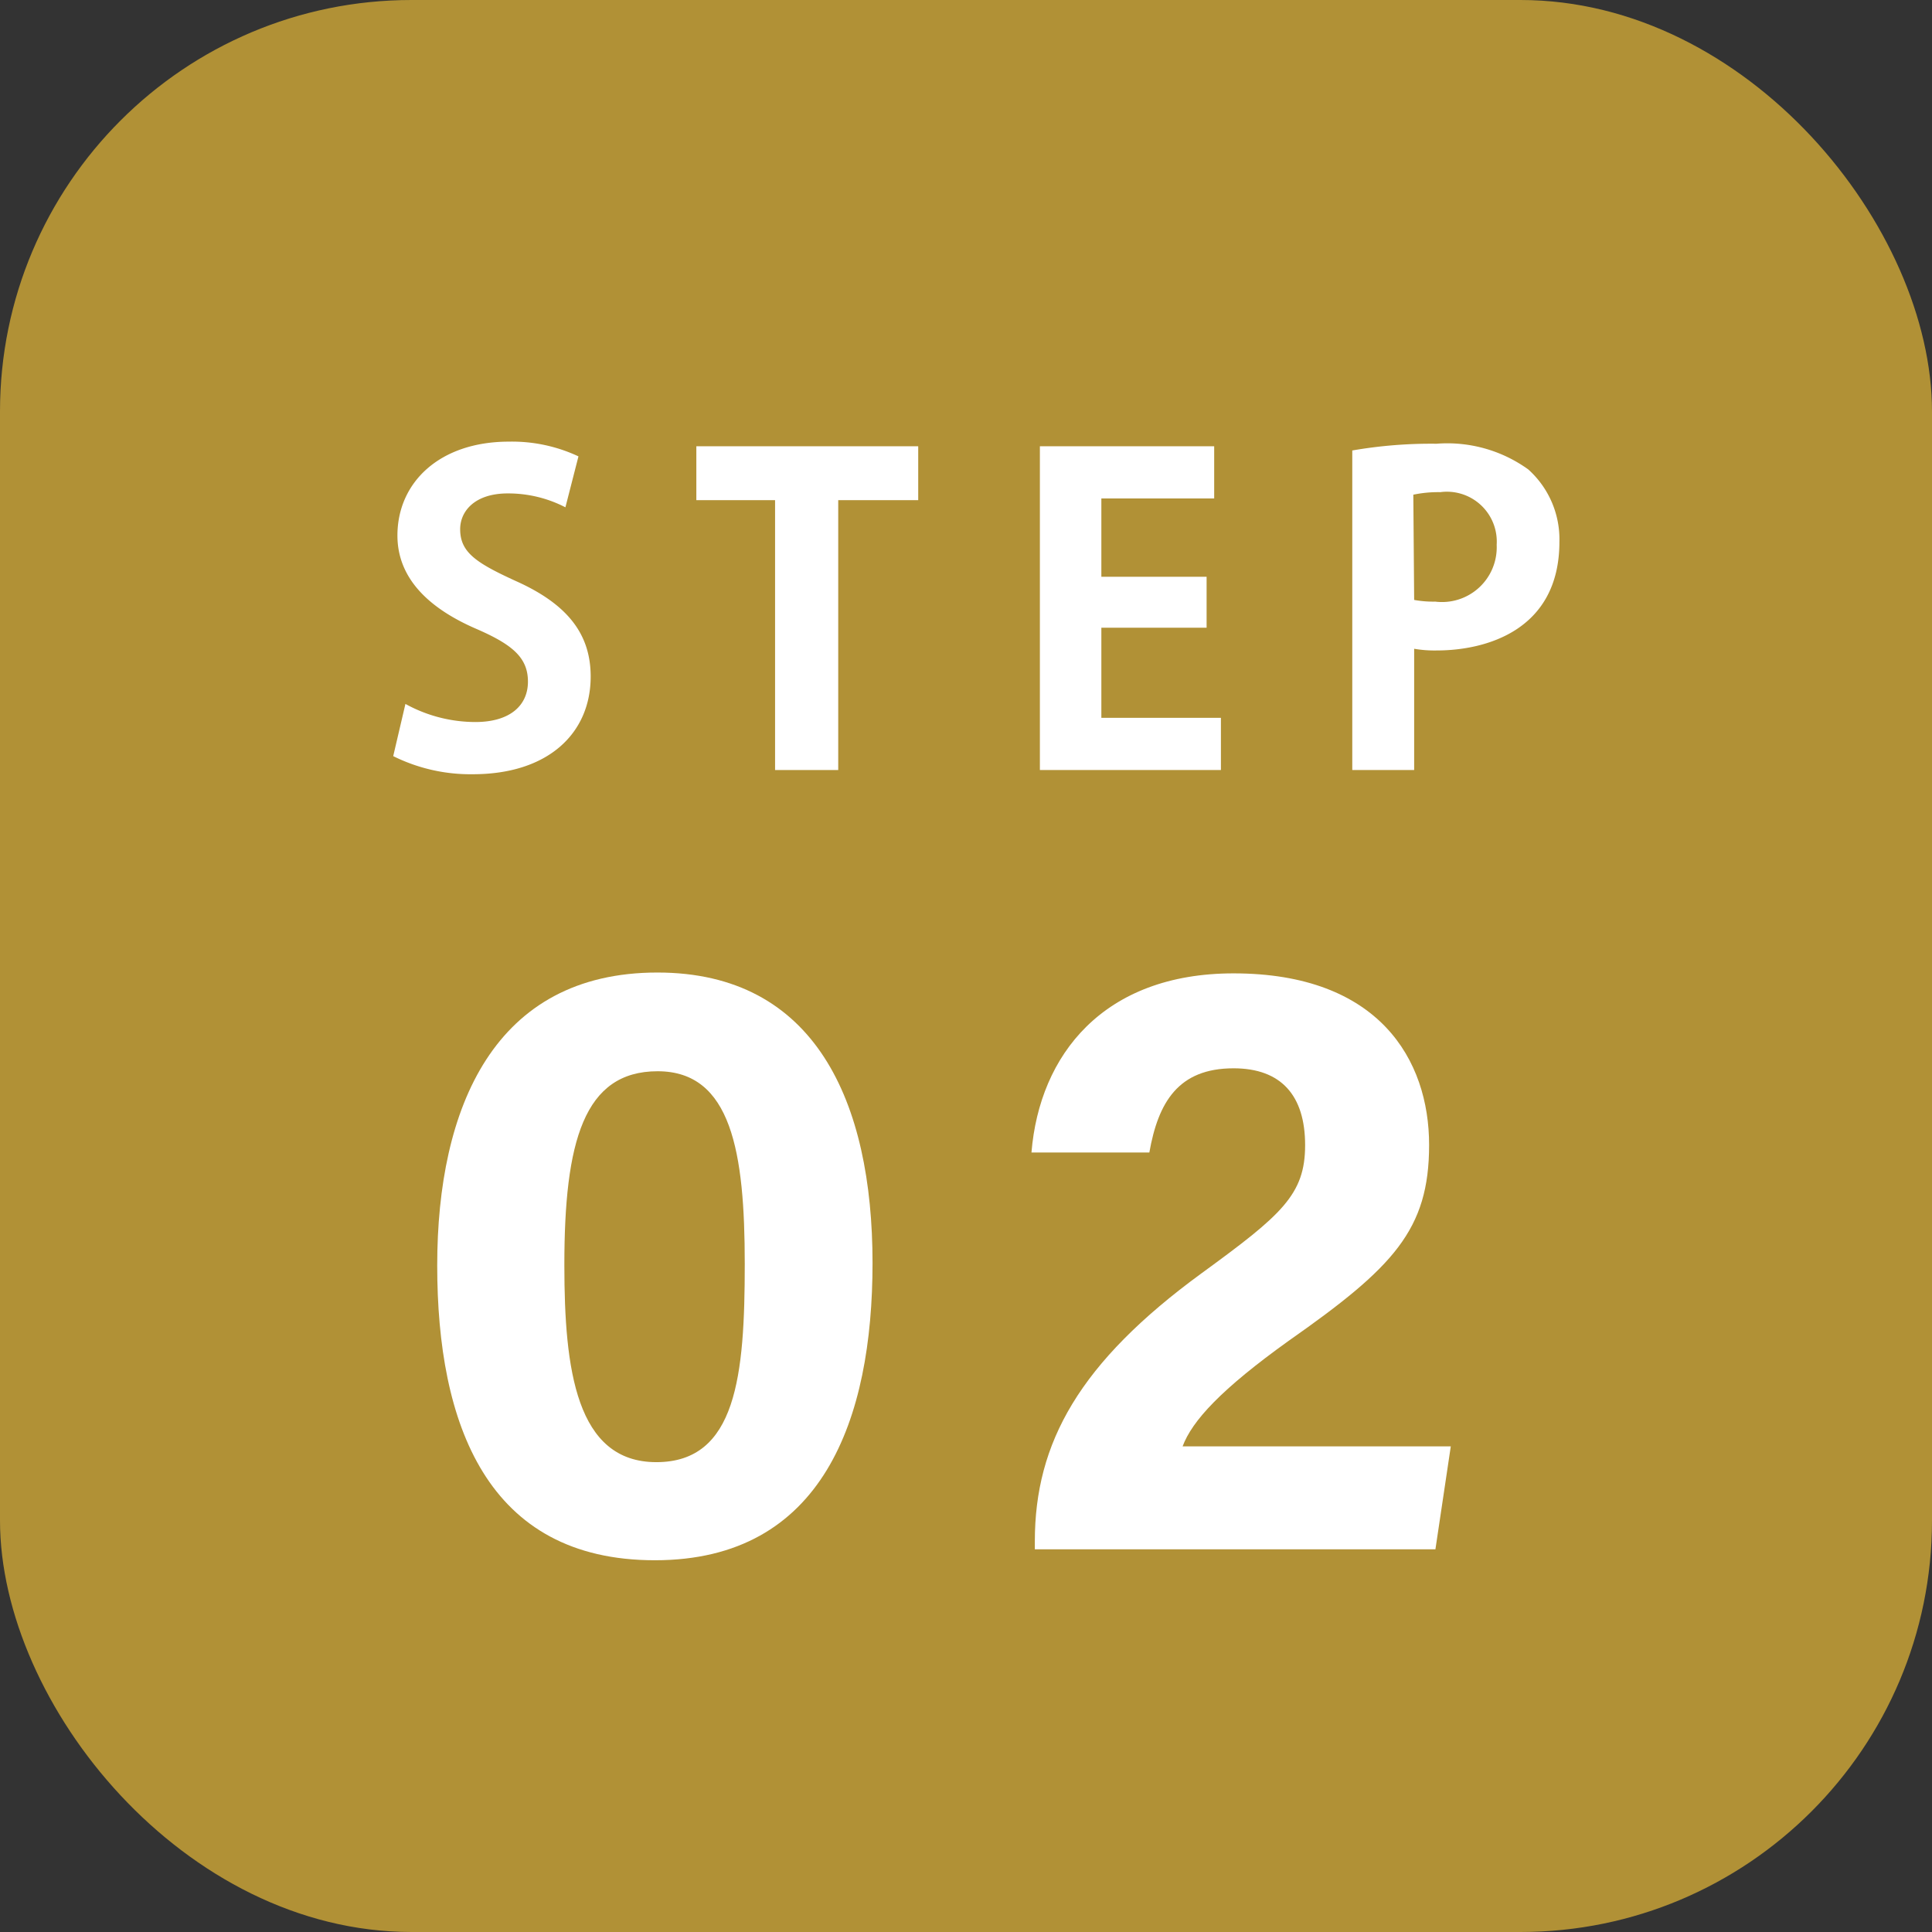 <svg xmlns="http://www.w3.org/2000/svg" viewBox="0 0 91.78 91.78"><rect x="0" y="0" width="91.78" height="91.78" fill="#333333" stroke="none"/><defs><style>.cls-1{fill:#b19136;}.cls-2{fill:#fff;}</style></defs><g id="Layer_2" data-name="Layer 2"><g id="デザイン"><rect class="cls-1" width="91.78" height="91.78" rx="19.55"/><path class="cls-2" d="M26.86,24.1a5.92,5.92,0,0,0-2.74-.66c-1.56,0-2.26.84-2.26,1.7,0,1.1.76,1.6,2.64,2.46,2.46,1.1,3.56,2.52,3.56,4.54,0,2.68-2,4.64-5.6,4.64a8.23,8.23,0,0,1-3.78-.86l.58-2.48a6.9,6.9,0,0,0,3.32.86c1.64,0,2.5-.78,2.5-1.92s-.74-1.76-2.44-2.5c-2.32-1-3.76-2.44-3.76-4.44,0-2.52,2-4.46,5.3-4.46a7.44,7.44,0,0,1,3.3.7Z"/><path class="cls-2" d="M43.62,23.76h-3.8V36.58h-3V23.76H33.08V21.2H43.62Z"/><path class="cls-2" d="M58,36.58h-8.6V21.2h8.28v2.48H52.32V27.4h5v2.42h-5V34.1H58Z"/><path class="cls-2" d="M64.24,21.4a21.9,21.9,0,0,1,4-.32A6.58,6.58,0,0,1,72.6,22.3a4.46,4.46,0,0,1,1.48,3.44c0,4.22-3.52,5.16-5.82,5.16a5.67,5.67,0,0,1-1.08-.08v5.76H64.24Zm2.94,7.1a5,5,0,0,0,1,.08,2.6,2.6,0,0,0,2.92-2.7,2.37,2.37,0,0,0-2.68-2.5,5.81,5.81,0,0,0-1.28.12Z"/><path class="cls-2" d="M41.45,60c0,7.4-2.35,14.12-10.34,14.12s-10.34-6.49-10.34-14S23.48,46.2,31.23,46.2C38.73,46.2,41.45,52.34,41.45,60Zm-14.64.11c0,4.94.56,9.35,4.37,9.35s4.2-4.12,4.2-9.42-.63-9.15-4.14-9.15S26.81,54.25,26.81,60.08Z"/><path class="cls-2" d="M49.16,73.6v-.38c0-4.68,2.11-8.49,7.93-12.74C60.89,57.71,62,56.75,62,54.4s-1.13-3.65-3.4-3.65c-2.63,0-3.58,1.62-4,4H49c.38-4.64,3.42-8.51,9.6-8.51,6.92,0,9.29,4.12,9.29,8.15s-1.69,5.81-6.65,9.29C58,66,56.63,67.5,56.18,68.71H68.92l-.73,4.89Z"/></g></g></svg>
